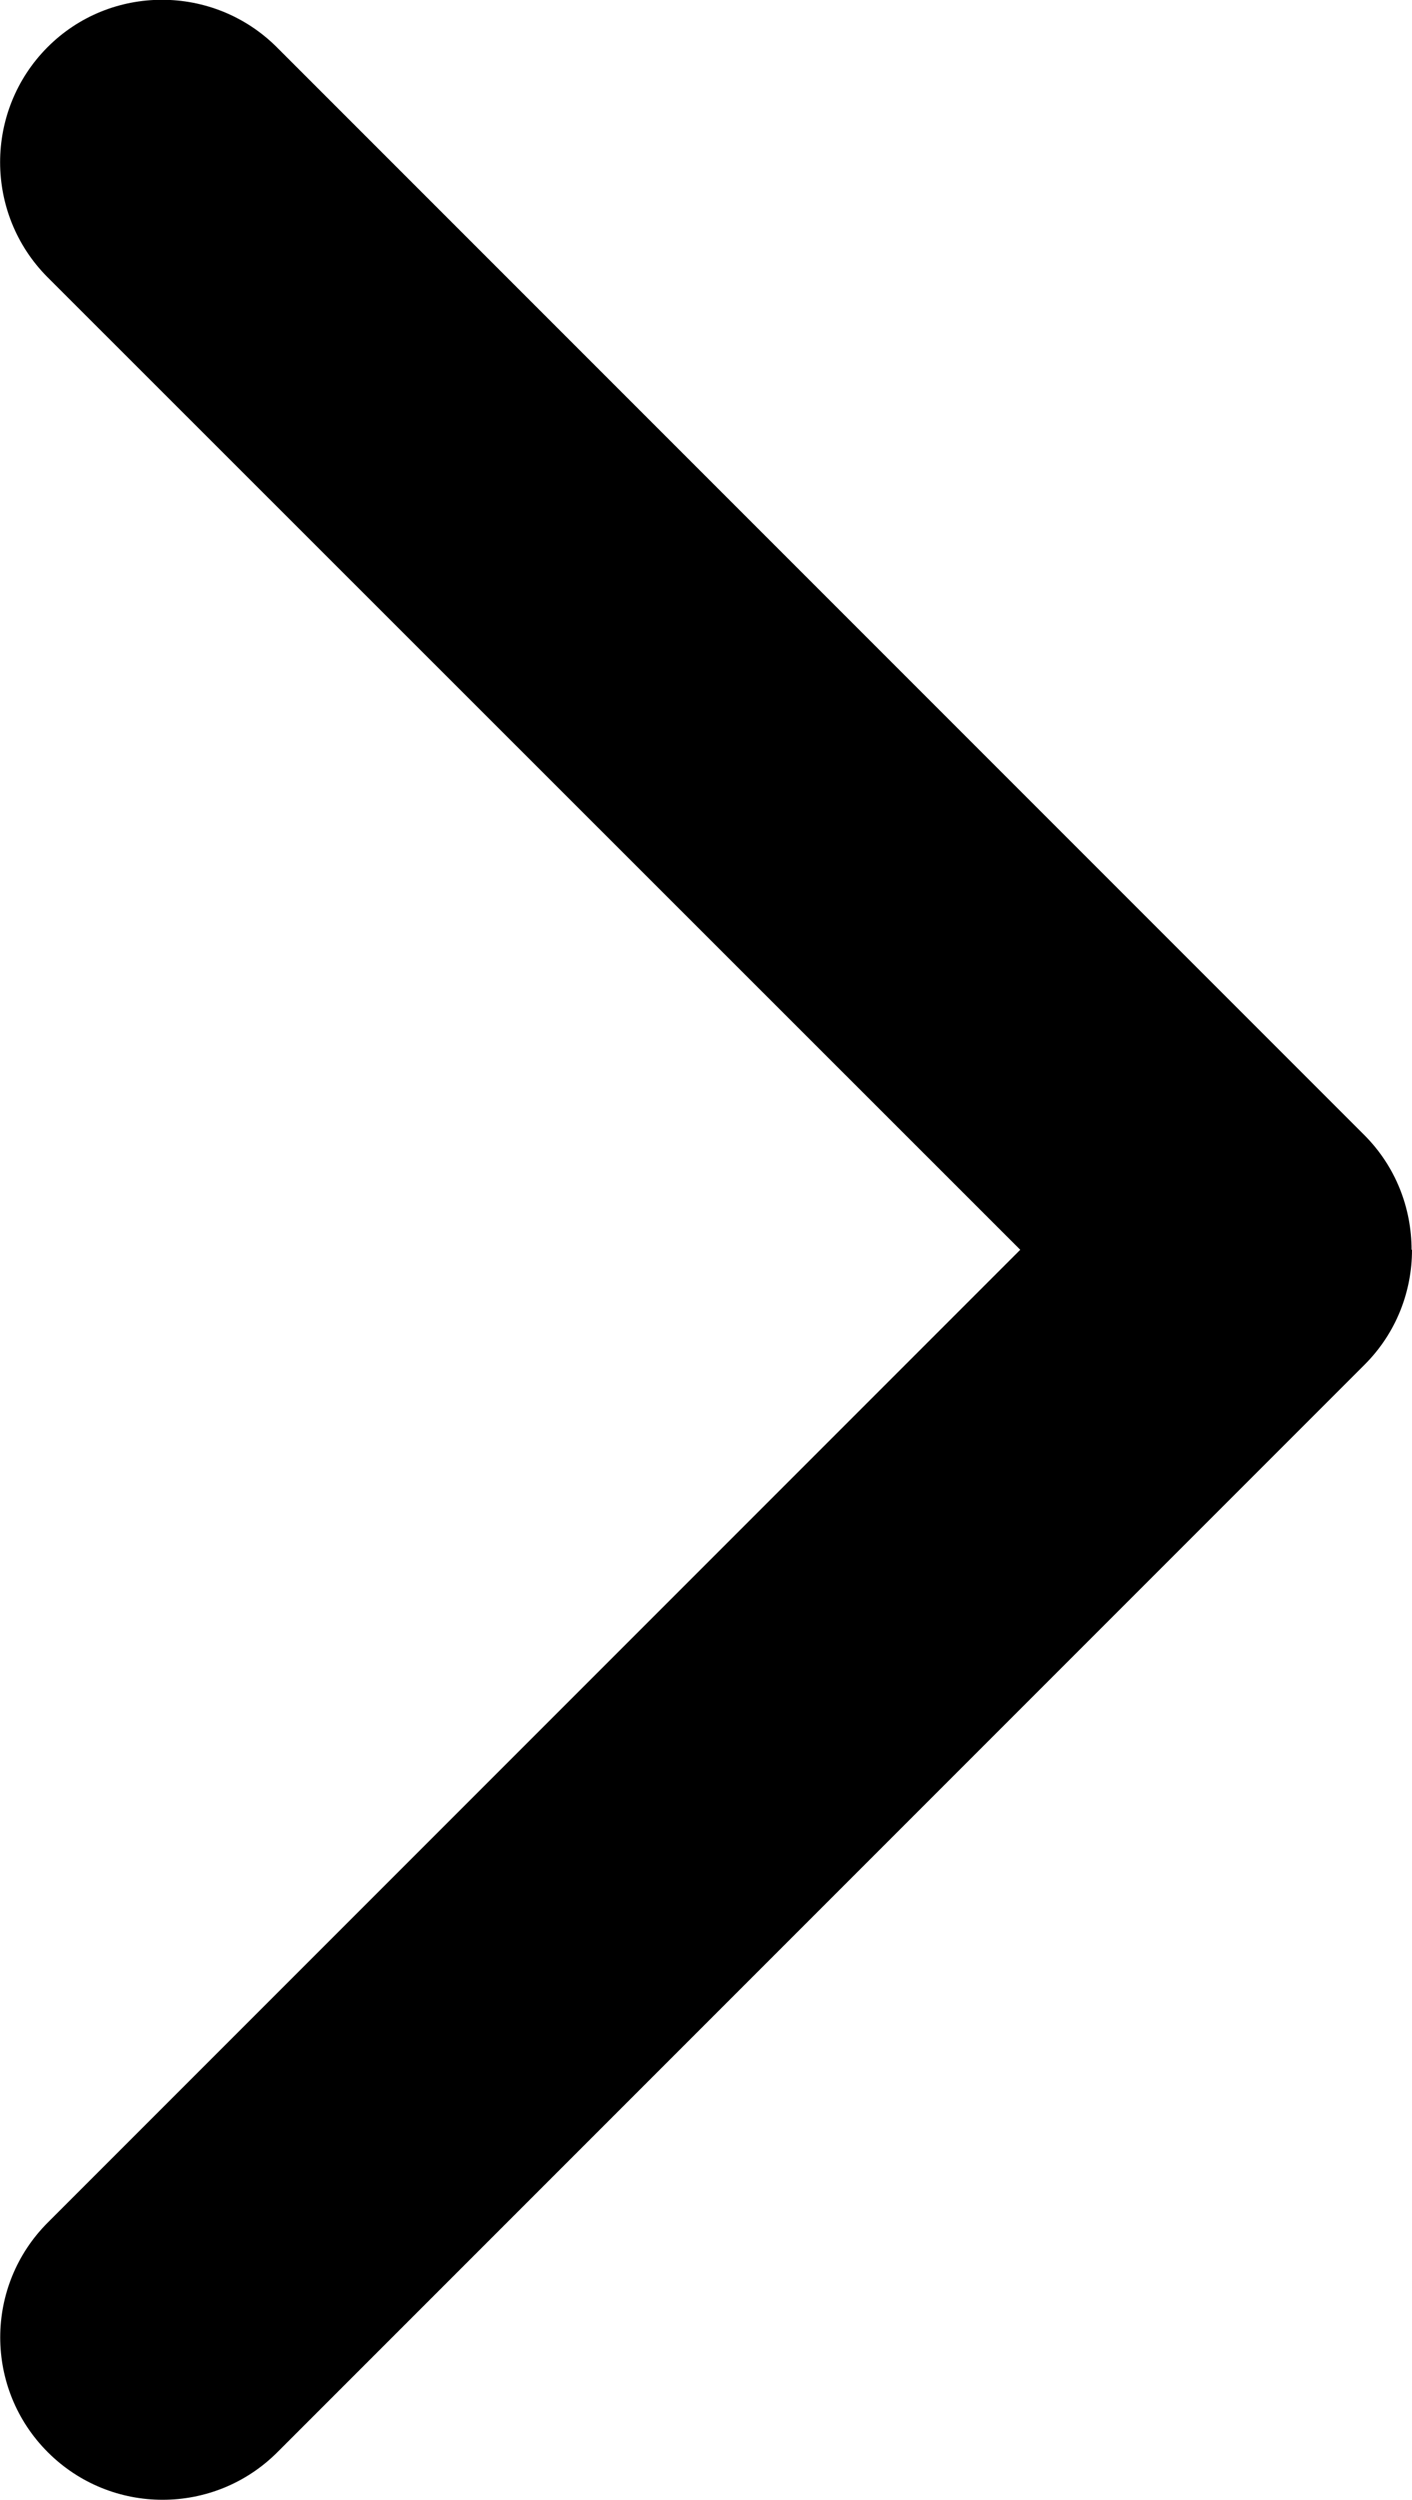 <?xml version="1.0" encoding="UTF-8"?><svg id="b" xmlns="http://www.w3.org/2000/svg" width="31.61" height="55.95" viewBox="0 0 31.61 55.95"><g id="c"><path d="m31.61,27.97c0,.93-.35,1.86-1.06,2.57l-14.74,14.74-9.6,9.6c-1.42,1.42-3.72,1.42-5.14,0s-1.42-3.72,0-5.14l21.77-21.77L1.06,6.2C-.35,4.78-.35,2.48,1.06,1.06s3.72-1.42,5.14,0l24.34,24.34c.71.71,1.06,1.64,1.06,2.57Z" stroke-width="0"/></g></svg>